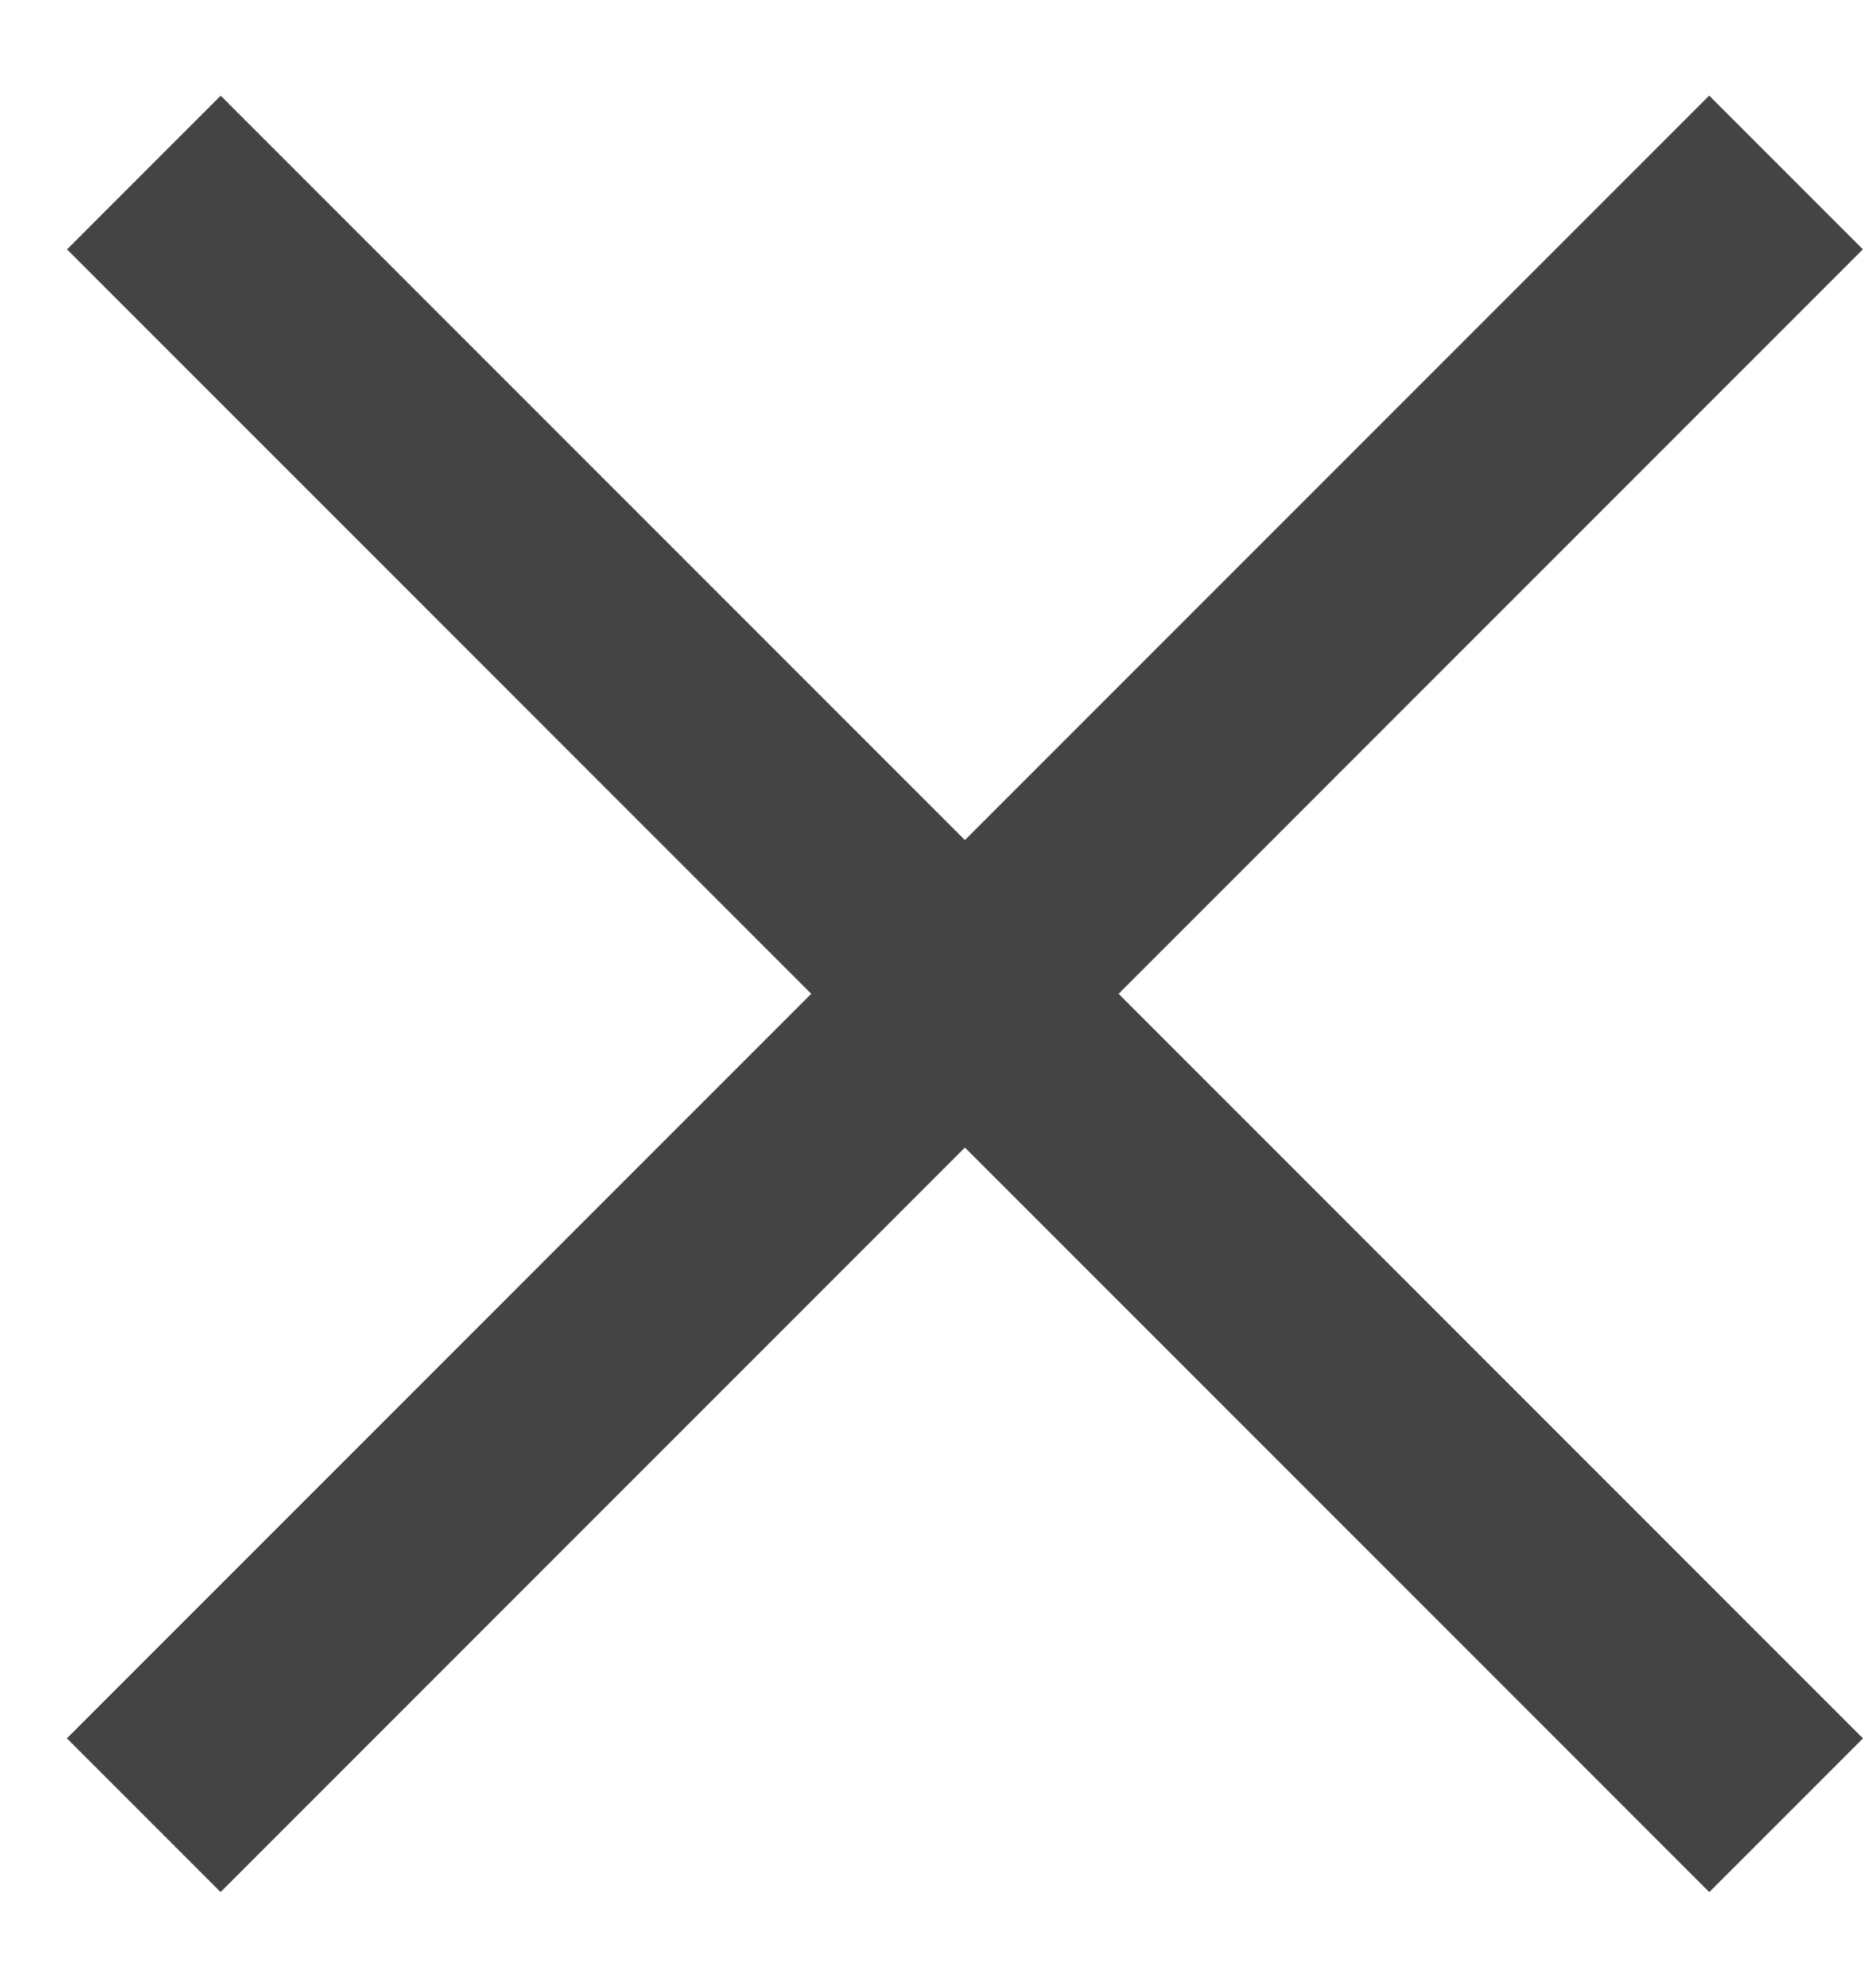 <svg width="15" height="16" viewBox="0 0 15 16" fill="none" xmlns="http://www.w3.org/2000/svg">
<rect x="1.777" y="0.77" width="18.7" height="1.75" transform="rotate(45 1.777 0.77)" fill="#444444"/>
<rect x="14.999" y="2.007" width="18.7" height="1.75" transform="rotate(135 14.999 2.007)" fill="#444444"/>
</svg>
